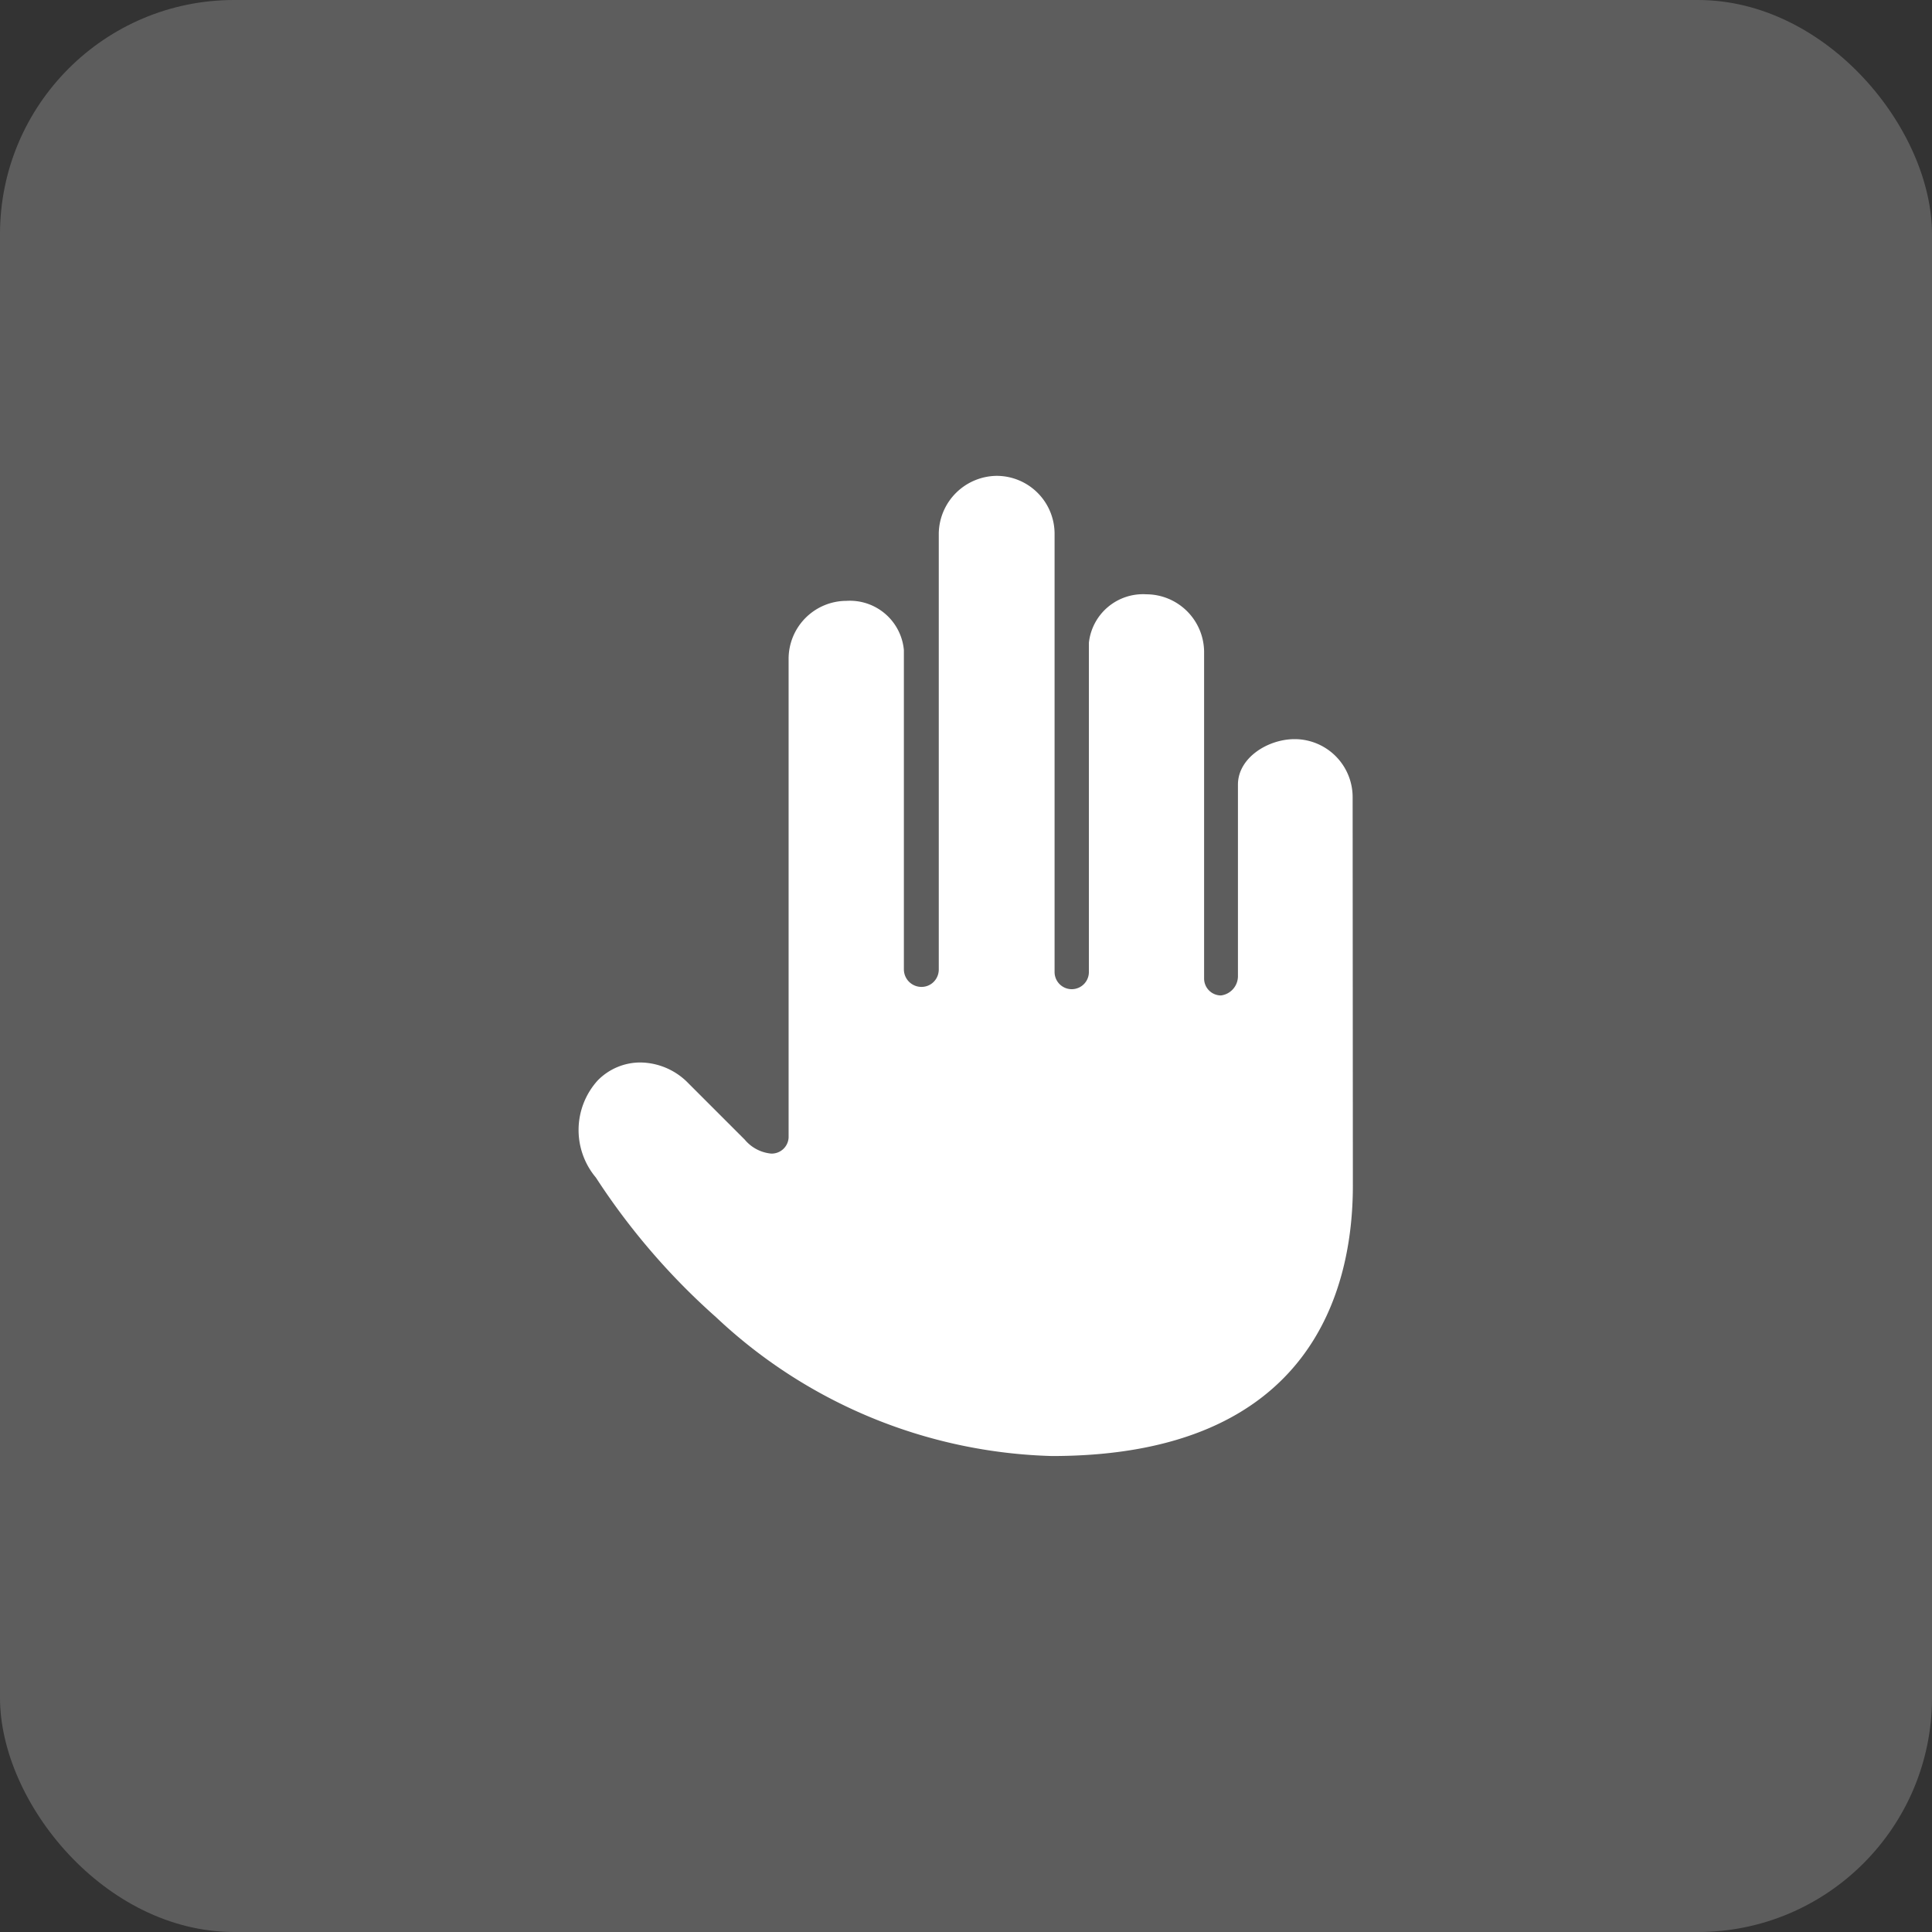 <svg xmlns="http://www.w3.org/2000/svg" width="33" height="33" viewBox="0 0 33 33">
  <rect x="0" y="0" width="33" height="33" fill="#333333" stroke="none"/>
  <g id="Groupe_2690" data-name="Groupe 2690" transform="translate(-412 -6258)">
    <rect id="Rectangle_1615" data-name="Rectangle 1615" width="33" height="33" rx="4" transform="translate(412 6258)" fill="#fff" opacity="0.21"/>
    <g id="private-sign-svgrepo-com" transform="translate(417.24 6262.505)">
      <path id="Tracé_245" data-name="Tracé 245" d="M92.252,67.045a.991.991,0,0,0-.99-.99c-.458,0-.969.319-.969.777V70.1a.332.332,0,0,1-.29.333.289.289,0,0,1-.288-.288V64.571a.99.99,0,0,0-.988-.99.93.93,0,0,0-.98.828v5.624a.293.293,0,1,1-.586,0V62.548a.99.99,0,0,0-.989-.99,1,1,0,0,0-.989.976v7.458a.3.3,0,0,1-.087.209.292.292,0,0,1-.209.086.3.3,0,0,1-.3-.3l0-4.054c0-.73,0-1.306,0-1.388v-.011a.926.926,0,0,0-.98-.841.991.991,0,0,0-.989.99v8.177a.289.289,0,0,1-.3.274.668.668,0,0,1-.449-.238l-.965-.965a1.157,1.157,0,0,0-.817-.353,1.018,1.018,0,0,0-.731.308,1.262,1.262,0,0,0-.032,1.655l.007.01a11.7,11.7,0,0,0,2.049,2.379A8.707,8.707,0,0,0,87.115,78.3c4.473,0,5.141-2.893,5.141-4.618Z" transform="translate(-74.388 -57.935)" fill="#fff"/>
    </g>
  </g>
</svg>
